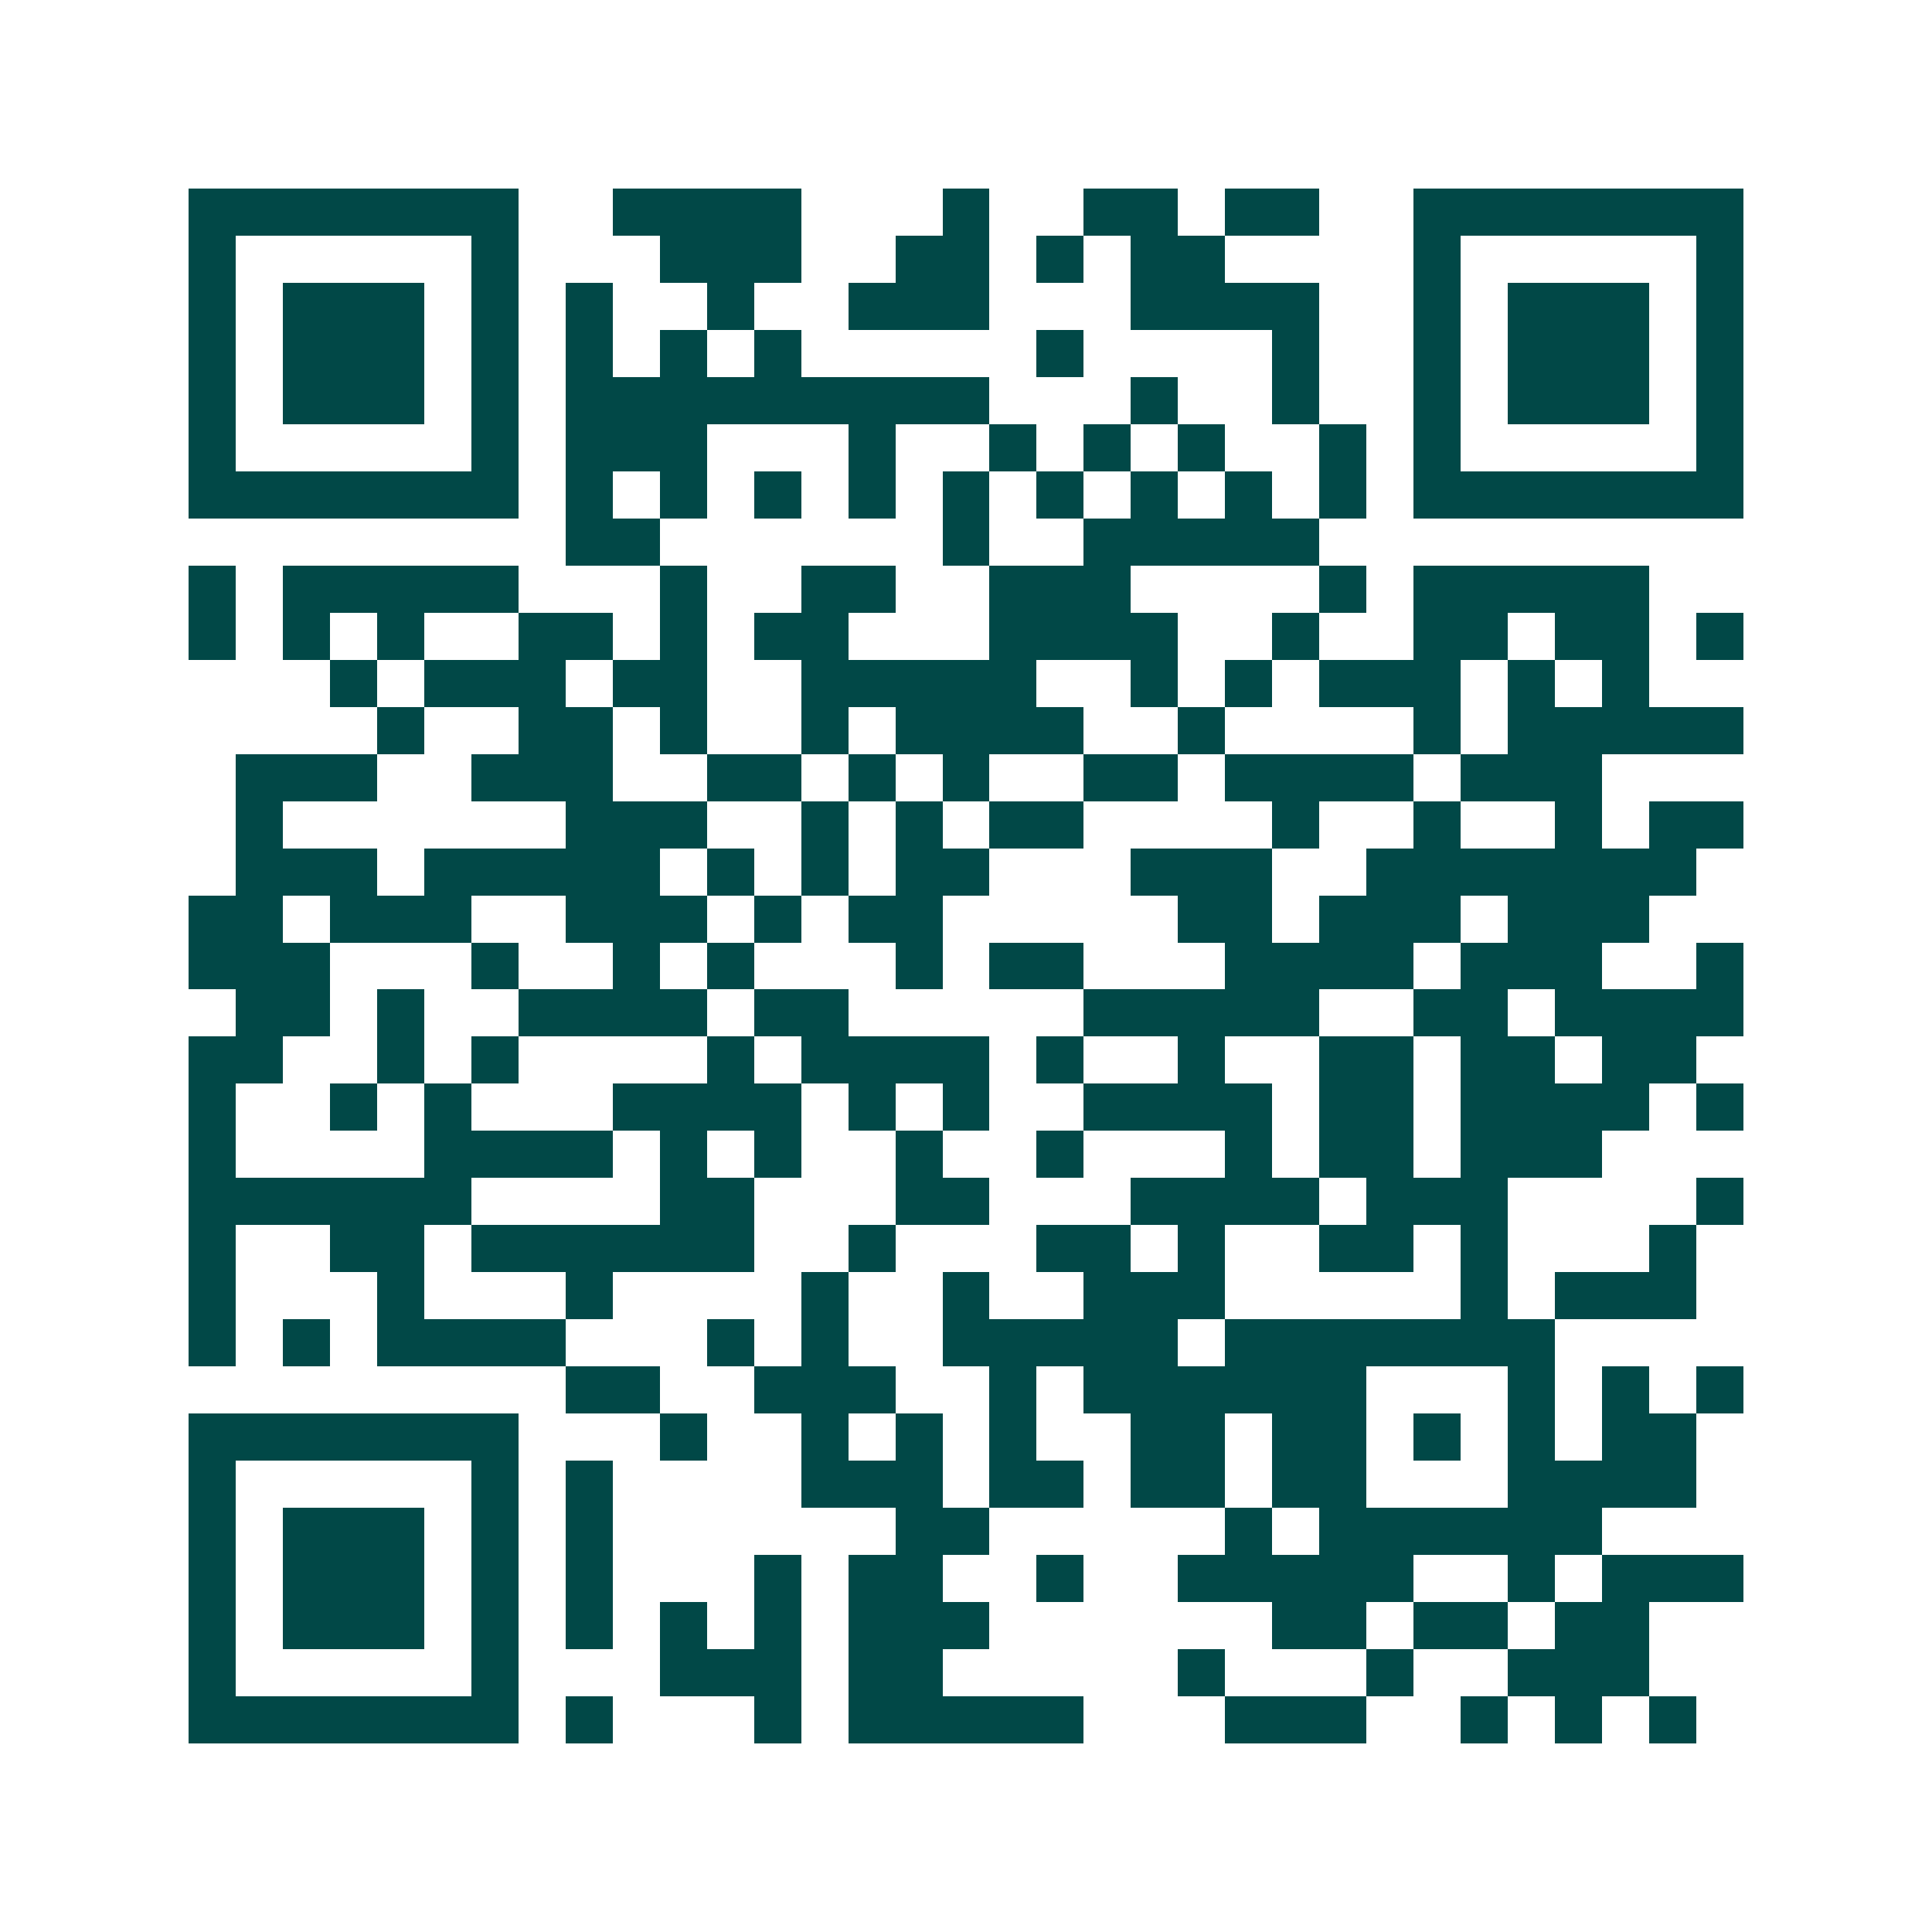 <svg xmlns="http://www.w3.org/2000/svg" width="200" height="200" viewBox="0 0 41 41" shape-rendering="crispEdges"><path fill="#ffffff" d="M0 0h41v41H0z"/><path stroke="#014847" d="M4 4.5h7m2 0h4m3 0h1m2 0h2m1 0h2m2 0h7M4 5.5h1m5 0h1m3 0h3m2 0h2m1 0h1m1 0h2m4 0h1m5 0h1M4 6.5h1m1 0h3m1 0h1m1 0h1m2 0h1m2 0h3m3 0h4m2 0h1m1 0h3m1 0h1M4 7.5h1m1 0h3m1 0h1m1 0h1m1 0h1m1 0h1m5 0h1m4 0h1m2 0h1m1 0h3m1 0h1M4 8.5h1m1 0h3m1 0h1m1 0h9m3 0h1m2 0h1m2 0h1m1 0h3m1 0h1M4 9.5h1m5 0h1m1 0h3m3 0h1m2 0h1m1 0h1m1 0h1m2 0h1m1 0h1m5 0h1M4 10.5h7m1 0h1m1 0h1m1 0h1m1 0h1m1 0h1m1 0h1m1 0h1m1 0h1m1 0h1m1 0h7M12 11.5h2m6 0h1m2 0h5M4 12.5h1m1 0h5m3 0h1m2 0h2m2 0h3m4 0h1m1 0h5M4 13.5h1m1 0h1m1 0h1m2 0h2m1 0h1m1 0h2m3 0h4m2 0h1m2 0h2m1 0h2m1 0h1M7 14.5h1m1 0h3m1 0h2m2 0h5m2 0h1m1 0h1m1 0h3m1 0h1m1 0h1M8 15.5h1m2 0h2m1 0h1m2 0h1m1 0h4m2 0h1m4 0h1m1 0h5M5 16.5h3m2 0h3m2 0h2m1 0h1m1 0h1m2 0h2m1 0h4m1 0h3M5 17.5h1m6 0h3m2 0h1m1 0h1m1 0h2m4 0h1m2 0h1m2 0h1m1 0h2M5 18.5h3m1 0h5m1 0h1m1 0h1m1 0h2m3 0h3m2 0h7M4 19.5h2m1 0h3m2 0h3m1 0h1m1 0h2m5 0h2m1 0h3m1 0h3M4 20.5h3m3 0h1m2 0h1m1 0h1m3 0h1m1 0h2m3 0h4m1 0h3m2 0h1M5 21.5h2m1 0h1m2 0h4m1 0h2m5 0h5m2 0h2m1 0h4M4 22.5h2m2 0h1m1 0h1m4 0h1m1 0h4m1 0h1m2 0h1m2 0h2m1 0h2m1 0h2M4 23.5h1m2 0h1m1 0h1m3 0h4m1 0h1m1 0h1m2 0h4m1 0h2m1 0h4m1 0h1M4 24.5h1m4 0h4m1 0h1m1 0h1m2 0h1m2 0h1m3 0h1m1 0h2m1 0h3M4 25.5h6m4 0h2m3 0h2m3 0h4m1 0h3m4 0h1M4 26.5h1m2 0h2m1 0h6m2 0h1m3 0h2m1 0h1m2 0h2m1 0h1m3 0h1M4 27.5h1m3 0h1m3 0h1m4 0h1m2 0h1m2 0h3m5 0h1m1 0h3M4 28.5h1m1 0h1m1 0h4m3 0h1m1 0h1m2 0h5m1 0h7M12 29.5h2m2 0h3m2 0h1m1 0h6m3 0h1m1 0h1m1 0h1M4 30.5h7m3 0h1m2 0h1m1 0h1m1 0h1m2 0h2m1 0h2m1 0h1m1 0h1m1 0h2M4 31.5h1m5 0h1m1 0h1m4 0h3m1 0h2m1 0h2m1 0h2m3 0h4M4 32.5h1m1 0h3m1 0h1m1 0h1m6 0h2m5 0h1m1 0h6M4 33.5h1m1 0h3m1 0h1m1 0h1m3 0h1m1 0h2m2 0h1m2 0h5m2 0h1m1 0h3M4 34.5h1m1 0h3m1 0h1m1 0h1m1 0h1m1 0h1m1 0h3m6 0h2m1 0h2m1 0h2M4 35.5h1m5 0h1m3 0h3m1 0h2m5 0h1m3 0h1m2 0h3M4 36.5h7m1 0h1m3 0h1m1 0h5m3 0h3m2 0h1m1 0h1m1 0h1"/></svg>
